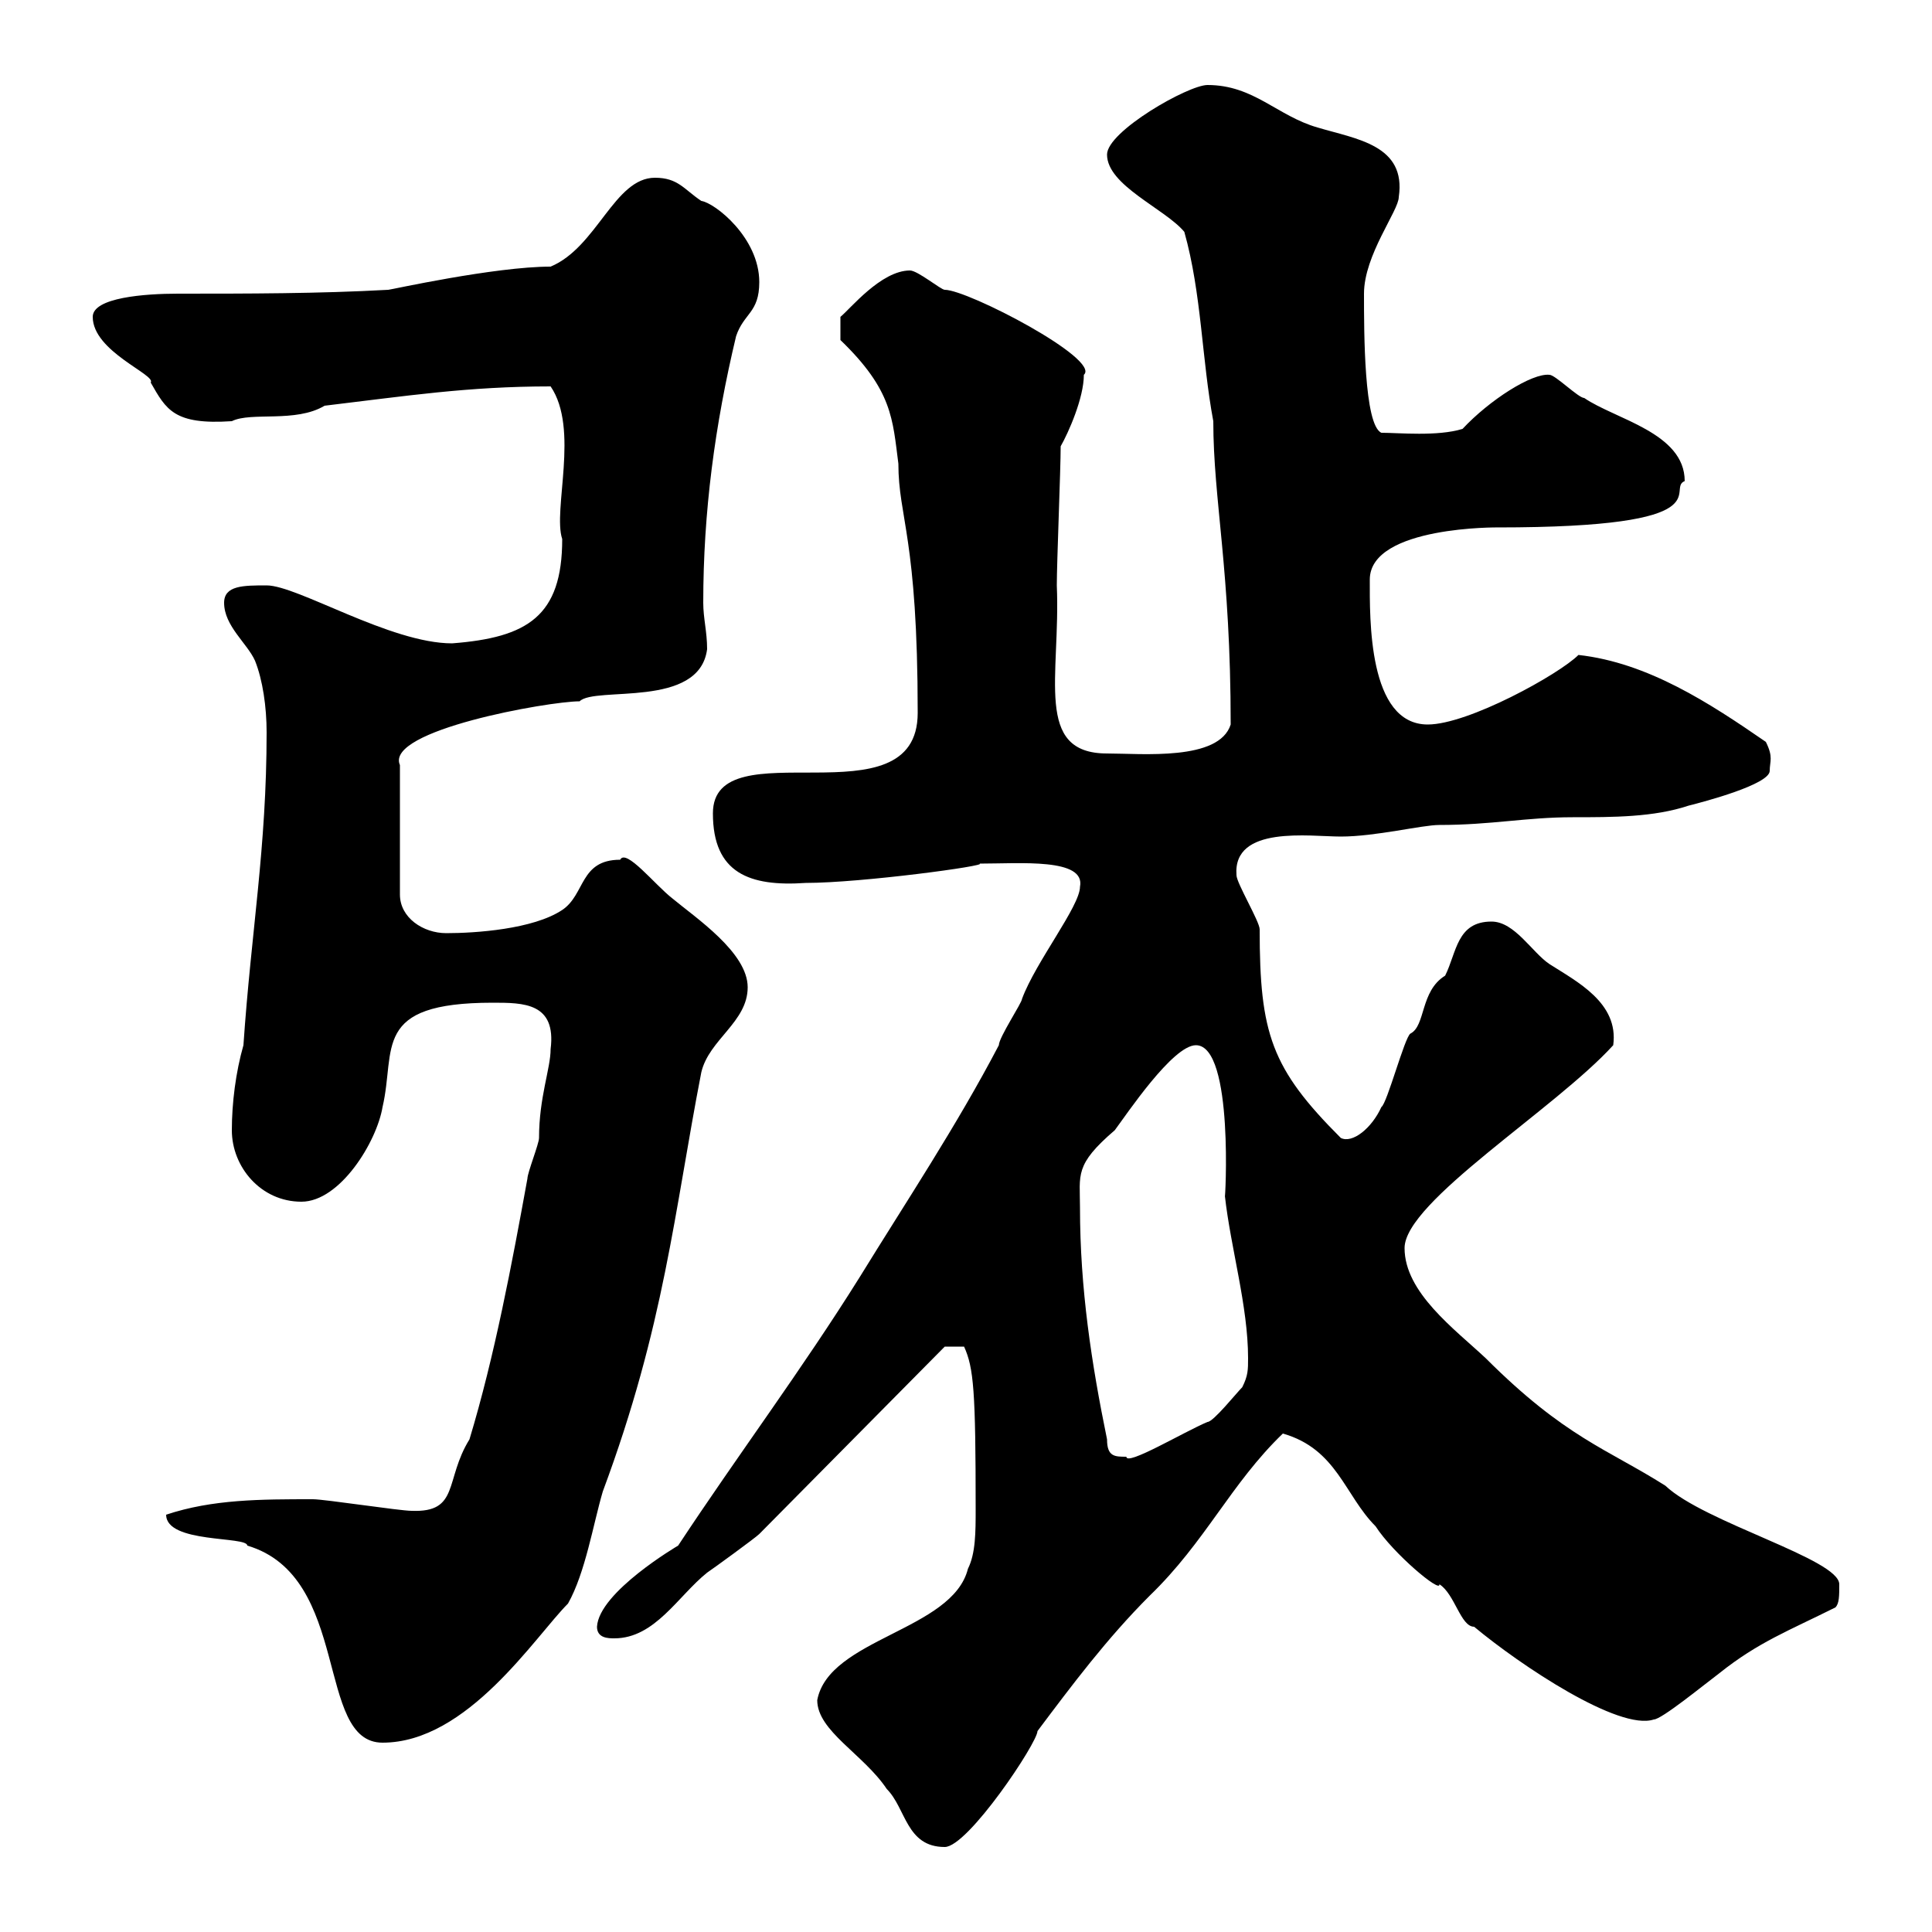 <svg xmlns="http://www.w3.org/2000/svg" xmlns:xlink="http://www.w3.org/1999/xlink" width="300" height="300"><path d="M126.90 264C126.90 268.80 134.10 272.40 137.70 277.80C140.70 280.80 140.70 286.80 146.70 286.80C150.30 286.80 161.10 270.60 161.10 268.80C166.50 261.60 171.90 254.40 178.50 247.80C187.20 239.40 191.10 230.40 199.20 222.60C207.60 225 208.80 232.20 213.60 237C216.30 241.20 223.80 247.50 223.50 246C225.90 247.50 226.80 252.60 228.90 252.60C236.10 258.60 251.40 268.80 256.80 267C258 267 264.60 261.60 267 259.80C273 255 277.80 253.20 285 249.60C285.60 249 285.60 247.80 285.60 246C285.60 242.10 264.60 236.40 258.60 230.70C249.60 225 243 223.20 230.70 210.90C225.90 206.40 218.10 200.70 218.10 193.80C218.10 186.60 241.50 172.20 250.50 162.30C251.40 155.70 244.80 152.40 240.60 149.70C237.90 147.90 235.20 143.10 231.60 143.10C226.20 143.10 226.20 147.90 224.40 151.50C220.50 153.90 221.40 159.30 219 160.50C218.10 161.10 215.40 171.30 214.50 171.90C213 175.20 210 177.60 208.20 176.70C197.40 165.90 195.60 160.50 195.60 144.30C195.60 143.10 192 137.10 192 135.90C191.40 128.10 203.40 129.90 208.20 129.90C213.60 129.90 220.80 128.10 223.50 128.10C231.60 128.10 237 126.90 244.20 126.90C250.50 126.90 256.80 126.90 262.20 125.10C264.60 124.50 274.80 121.80 274.80 119.70C274.80 118.20 275.40 117.60 274.20 115.20C265.50 109.20 255.90 102.90 245.10 101.70C242.10 104.70 228 112.50 221.70 112.50C212.40 112.50 212.70 96 212.70 90C212.70 81.60 233.10 81.90 232.50 81.90C268.20 81.90 258.60 75.90 261.60 74.70C261.60 67.20 250.80 65.10 246 61.80C245.10 61.80 241.50 58.20 240.60 58.20C237.90 57.90 231.30 62.10 227.10 66.60C223.20 67.80 217.20 67.20 214.50 67.20C211.80 66 211.80 51.60 211.80 45.60C211.80 39.60 217.20 32.70 217.20 30.60C218.40 22.50 210.60 21.60 204.60 19.80C198.30 18 194.70 13.20 187.50 13.20C184.50 13.20 171.90 20.40 171.90 24C171.90 28.80 180.90 32.40 183.90 36C186.60 45.60 186.60 55.80 188.40 65.40C188.40 77.70 191.10 88.50 191.10 112.50C189.30 118.20 177.30 117 171.90 117C160.50 117 164.70 105 164.10 90.90C164.10 87.30 164.70 72.90 164.70 69.30C165.90 67.20 168.30 61.80 168.30 58.20C171 55.80 150.30 45 146.70 45C146.10 45 142.50 42 141.30 42C136.80 42 132 48 130.50 49.20L130.50 52.80C138.60 60.60 138.60 65.10 139.50 72C139.50 80.40 142.50 83.40 142.50 110.70C142.50 128.10 110.70 112.80 110.70 126.30C110.70 135.60 116.40 137.70 125.10 137.10C133.80 137.10 153.60 134.40 152.10 134.10C158.40 134.10 168.60 133.20 167.70 137.70C167.70 140.70 160.80 149.40 158.70 155.10C158.70 155.70 155.10 161.10 155.10 162.30C148.50 174.90 140.70 186.60 133.50 198.30C124.50 212.70 114.60 225.90 105.30 240C105.30 240 93 247.20 92.70 252.60C92.70 254.40 94.50 254.40 95.40 254.40C101.70 254.40 105.30 247.80 109.80 244.20C110.70 243.60 117.30 238.80 117.90 238.20L146.70 209.10L149.70 209.10C151.20 212.40 151.50 216 151.50 234.30C151.50 237.90 151.50 241.20 150.30 243.60C147.90 253.20 128.70 254.40 126.90 264ZM25.80 235.20C25.80 239.70 38.40 238.50 38.40 240C54.60 244.80 48.90 270.60 59.40 270.60C72.60 270.60 83.10 254.10 88.20 249C90.90 244.20 92.10 236.70 93.60 231.60C103.20 205.80 104.70 188.10 108.90 166.50C110.10 161.40 116.10 158.70 116.10 153.30C116.10 147.90 108 142.50 104.40 139.50C101.70 137.40 97.20 131.70 96.30 133.50C90 133.50 90.90 138.90 87.30 141.30C82.80 144.30 73.80 144.90 69.30 144.90C65.70 144.90 62.10 142.50 62.10 138.90L62.10 118.80C59.70 113.40 85.20 108.90 90 108.90C92.40 106.50 108.60 110.10 109.80 100.80C109.80 98.10 109.20 96 109.20 93.60C109.20 79.50 111 66 114.30 52.20C115.50 48.60 117.90 48.60 117.90 43.80C117.90 36.90 111 31.50 108.90 31.20C106.20 29.40 105.30 27.60 101.70 27.60C95.40 27.60 92.70 38.40 85.50 41.40C76.80 41.40 60.60 45 60.30 45C49.50 45.60 38.40 45.60 27.60 45.60C22.50 45.60 14.40 46.20 14.40 49.20C14.40 54.60 24.30 58.20 23.40 59.40C25.80 63.60 27 66 36 65.40C39 63.90 45.90 65.70 50.40 63C63 61.50 72.60 60 85.50 60C90 66.60 85.80 79.20 87.30 83.70C87.30 95.70 81.90 99 70.20 99.90C60.60 99.90 46.20 90.90 41.40 90.90C37.80 90.90 34.80 90.90 34.80 93.60C34.80 97.20 38.40 99.90 39.60 102.60C40.80 105.60 41.40 109.80 41.40 113.70C41.40 131.70 39 144.60 37.80 162.30C36.60 166.50 36 171.30 36 175.50C36 181.20 40.50 186.60 46.80 186.60C52.80 186.60 58.50 177.30 59.40 171.90C61.50 162.90 57.60 155.70 76.50 155.70C81.30 155.70 86.40 155.70 85.50 162.90C85.50 165.90 83.70 170.40 83.70 176.70C83.70 177.60 81.90 182.10 81.90 183C79.50 196.20 76.80 210.60 72.90 223.50C69 229.80 71.40 234.90 63.90 234.60C62.10 234.60 50.40 232.80 48.60 232.80C40.50 232.80 33 232.80 25.80 235.20ZM167.70 187.50C167.70 182.40 166.80 180.90 173.10 175.50C174.90 173.10 182.10 162.30 185.70 162.30C191.70 162.30 190.20 187.20 190.20 185.70C191.10 193.80 193.80 202.80 193.80 210.90C193.80 212.70 193.80 213.60 192.90 215.40C192 216.30 188.40 220.80 187.50 220.80C183.90 222.30 174.90 227.70 174.90 226.20C173.10 226.20 171.90 226.20 171.90 223.50C169.50 211.80 167.70 200.10 167.70 187.50Z"/></svg>